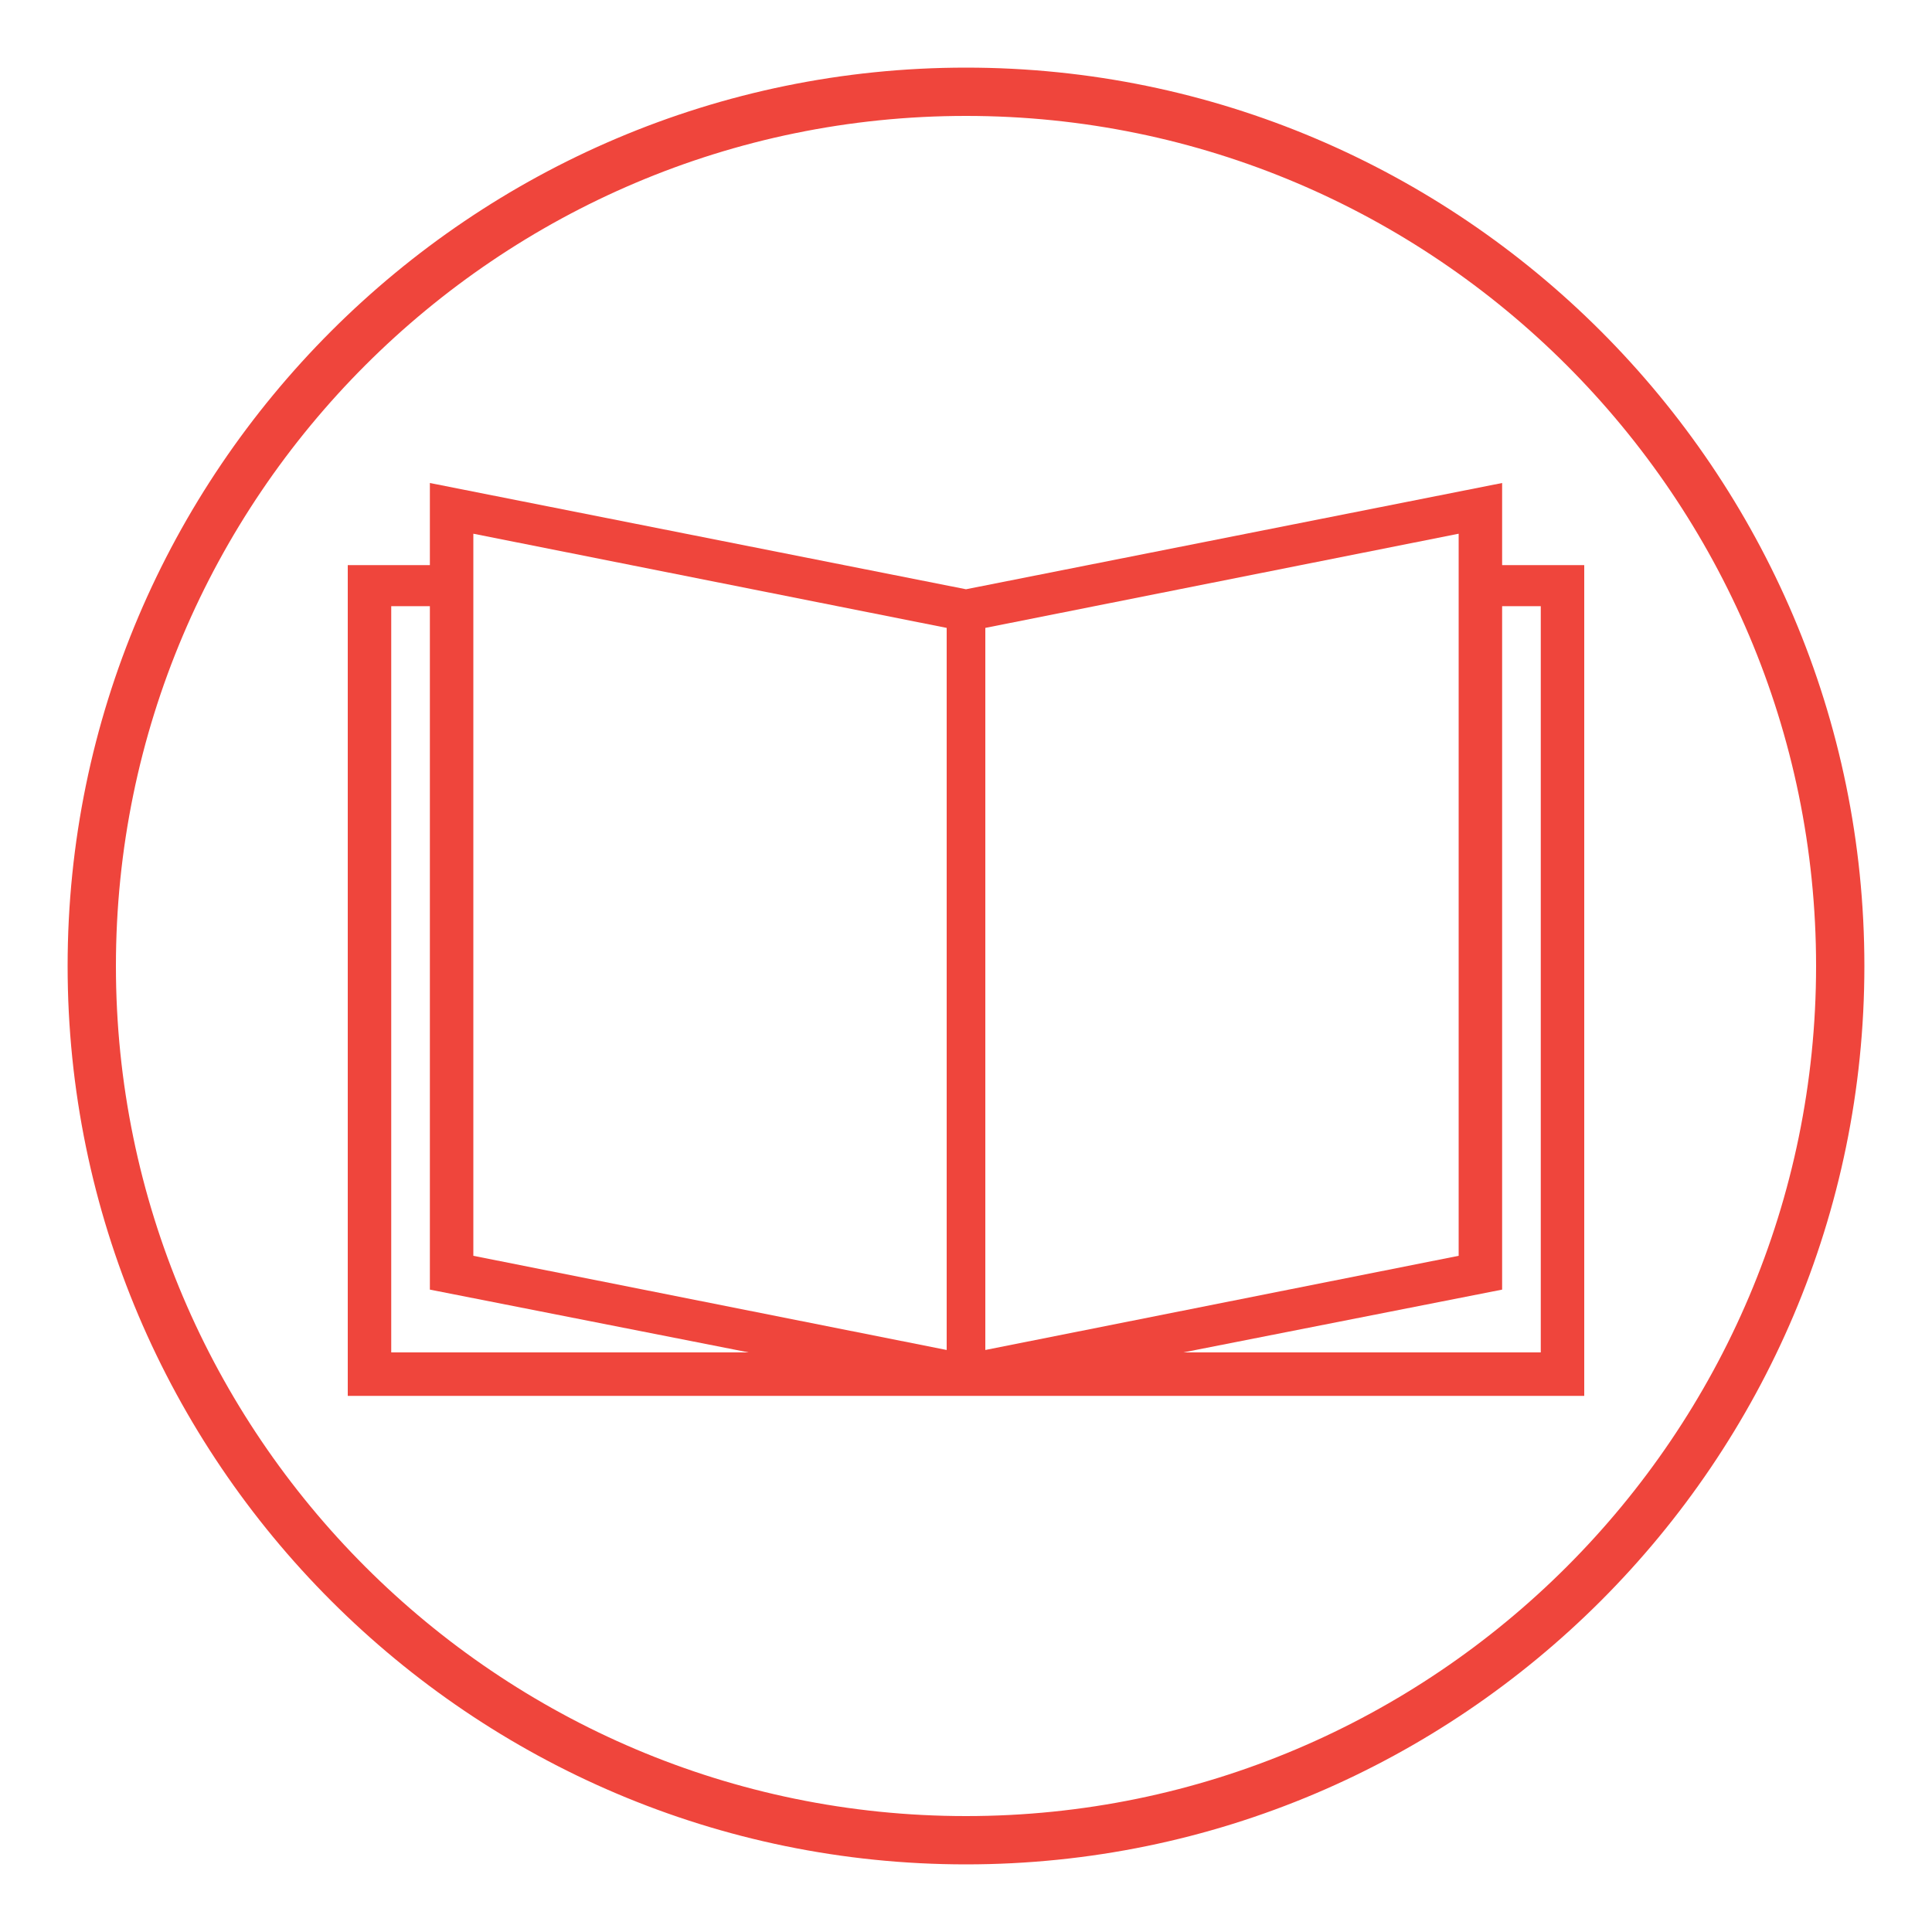 <?xml version="1.0" encoding="UTF-8"?> <svg xmlns="http://www.w3.org/2000/svg" id="Layer_1" version="1.1" viewBox="0 0 80 80"><!-- Generator: Adobe Illustrator 29.1.0, SVG Export Plug-In . SVG Version: 2.1.0 Build 142) --><defs><style> .st0 { fill: #ef453c; } </style></defs><path class="st0" d="M40,2.8C19.5,2.8,2.8,19.5,2.8,40s16.7,37.2,37.2,37.2,37.2-16.7,37.2-37.2S60.5,2.8,40,2.8ZM40,75.2c-19.4,0-35.2-15.8-35.2-35.2S20.6,4.8,40,4.8s35.2,15.8,35.2,35.2-15.8,35.2-35.2,35.2Z"></path><path class="st0" d="M62.2,23.4v-3.4l-22.2,4.4-22.2-4.4v3.4h-3.4v34.4h51.2V23.4h-3.4ZM60.4,22.1v29.9l-19.6,3.9v-29.9l19.6-3.9ZM19.6,22.1l19.6,3.9v29.9l-19.6-3.9v-29.9ZM16.2,25.1h1.6v28.3l13.2,2.6h-14.8v-30.9ZM63.8,56h-14.8l13.2-2.6v-28.3h1.6v30.9Z"></path></svg> 